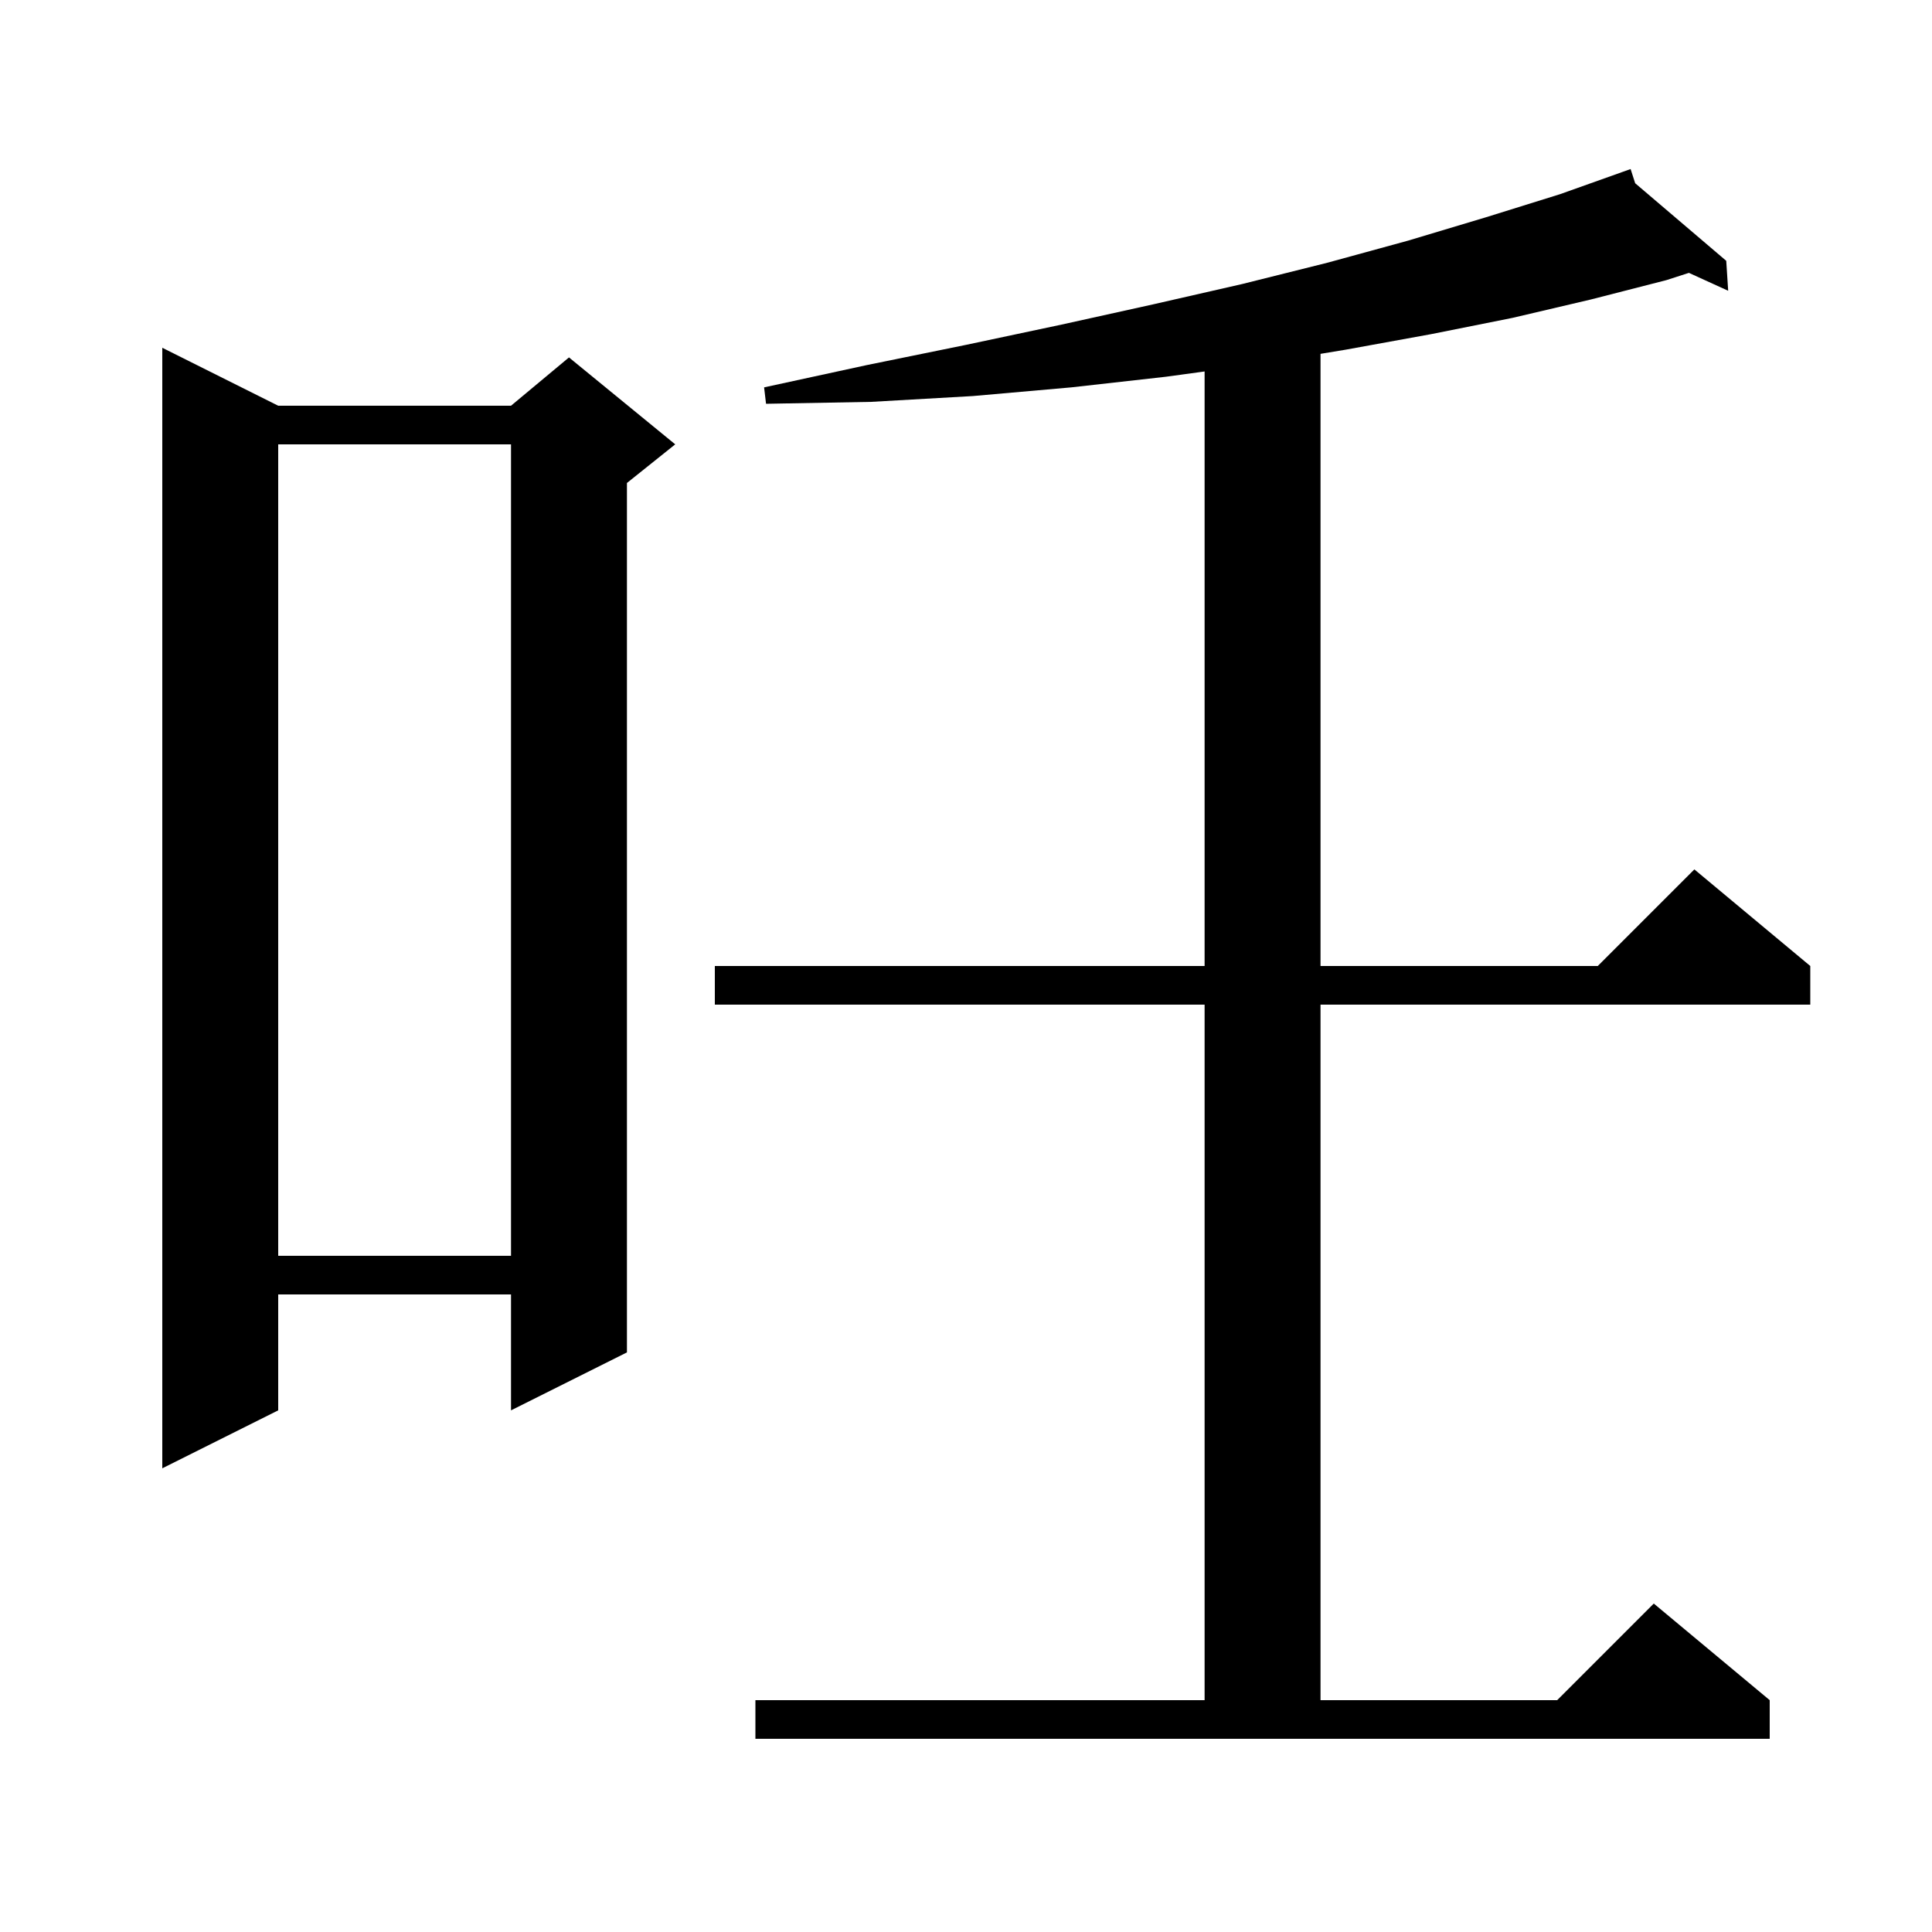 <svg xmlns="http://www.w3.org/2000/svg" xmlns:xlink="http://www.w3.org/1999/xlink" version="1.1" baseProfile="full" viewBox="0 0 200 200" width="200" height="200"><g fill="currentColor"><path d="M 78.2 176.0 L 124.7 176.0 L 124.7 104.0 L 74.0 104.0 L 74.0 100.0 L 124.7 100.0 L 124.7 38.453 L 120.7 39.0 L 110.9 40.1 L 100.7 41.0 L 90.2 41.6 L 79.3 41.8 L 79.1 40.1 L 89.7 37.8 L 100.0 35.7 L 109.9 33.6 L 119.4 31.5 L 128.6 29.4 L 137.4 27.2 L 145.8 24.9 L 153.8 22.5 L 161.5 20.1 L 167.907 17.818 L 167.9 17.8 L 167.917 17.814 L 168.8 17.5 L 169.273 18.969 L 178.7 27.0 L 178.9 30.1 L 174.835 28.247 L 172.5 29.0 L 164.7 31.0 L 156.6 32.9 L 148.1 34.6 L 139.3 36.2 L 136.7 36.629 L 136.7 100.0 L 165.4 100.0 L 175.4 90.0 L 187.4 100.0 L 187.4 104.0 L 136.7 104.0 L 136.7 176.0 L 161.2 176.0 L 171.2 166.0 L 183.2 176.0 L 183.2 180.0 L 78.2 180.0 Z M 28.8 42.0 L 52.9 42.0 L 58.9 37.0 L 69.9 46.0 L 64.9 50.0 L 64.9 140.0 L 52.9 146.0 L 52.9 134.0 L 28.8 134.0 L 28.8 146.0 L 16.8 152.0 L 16.8 36.0 Z M 28.8 46.0 L 28.8 130.0 L 52.9 130.0 L 52.9 46.0 Z "/></g></svg>